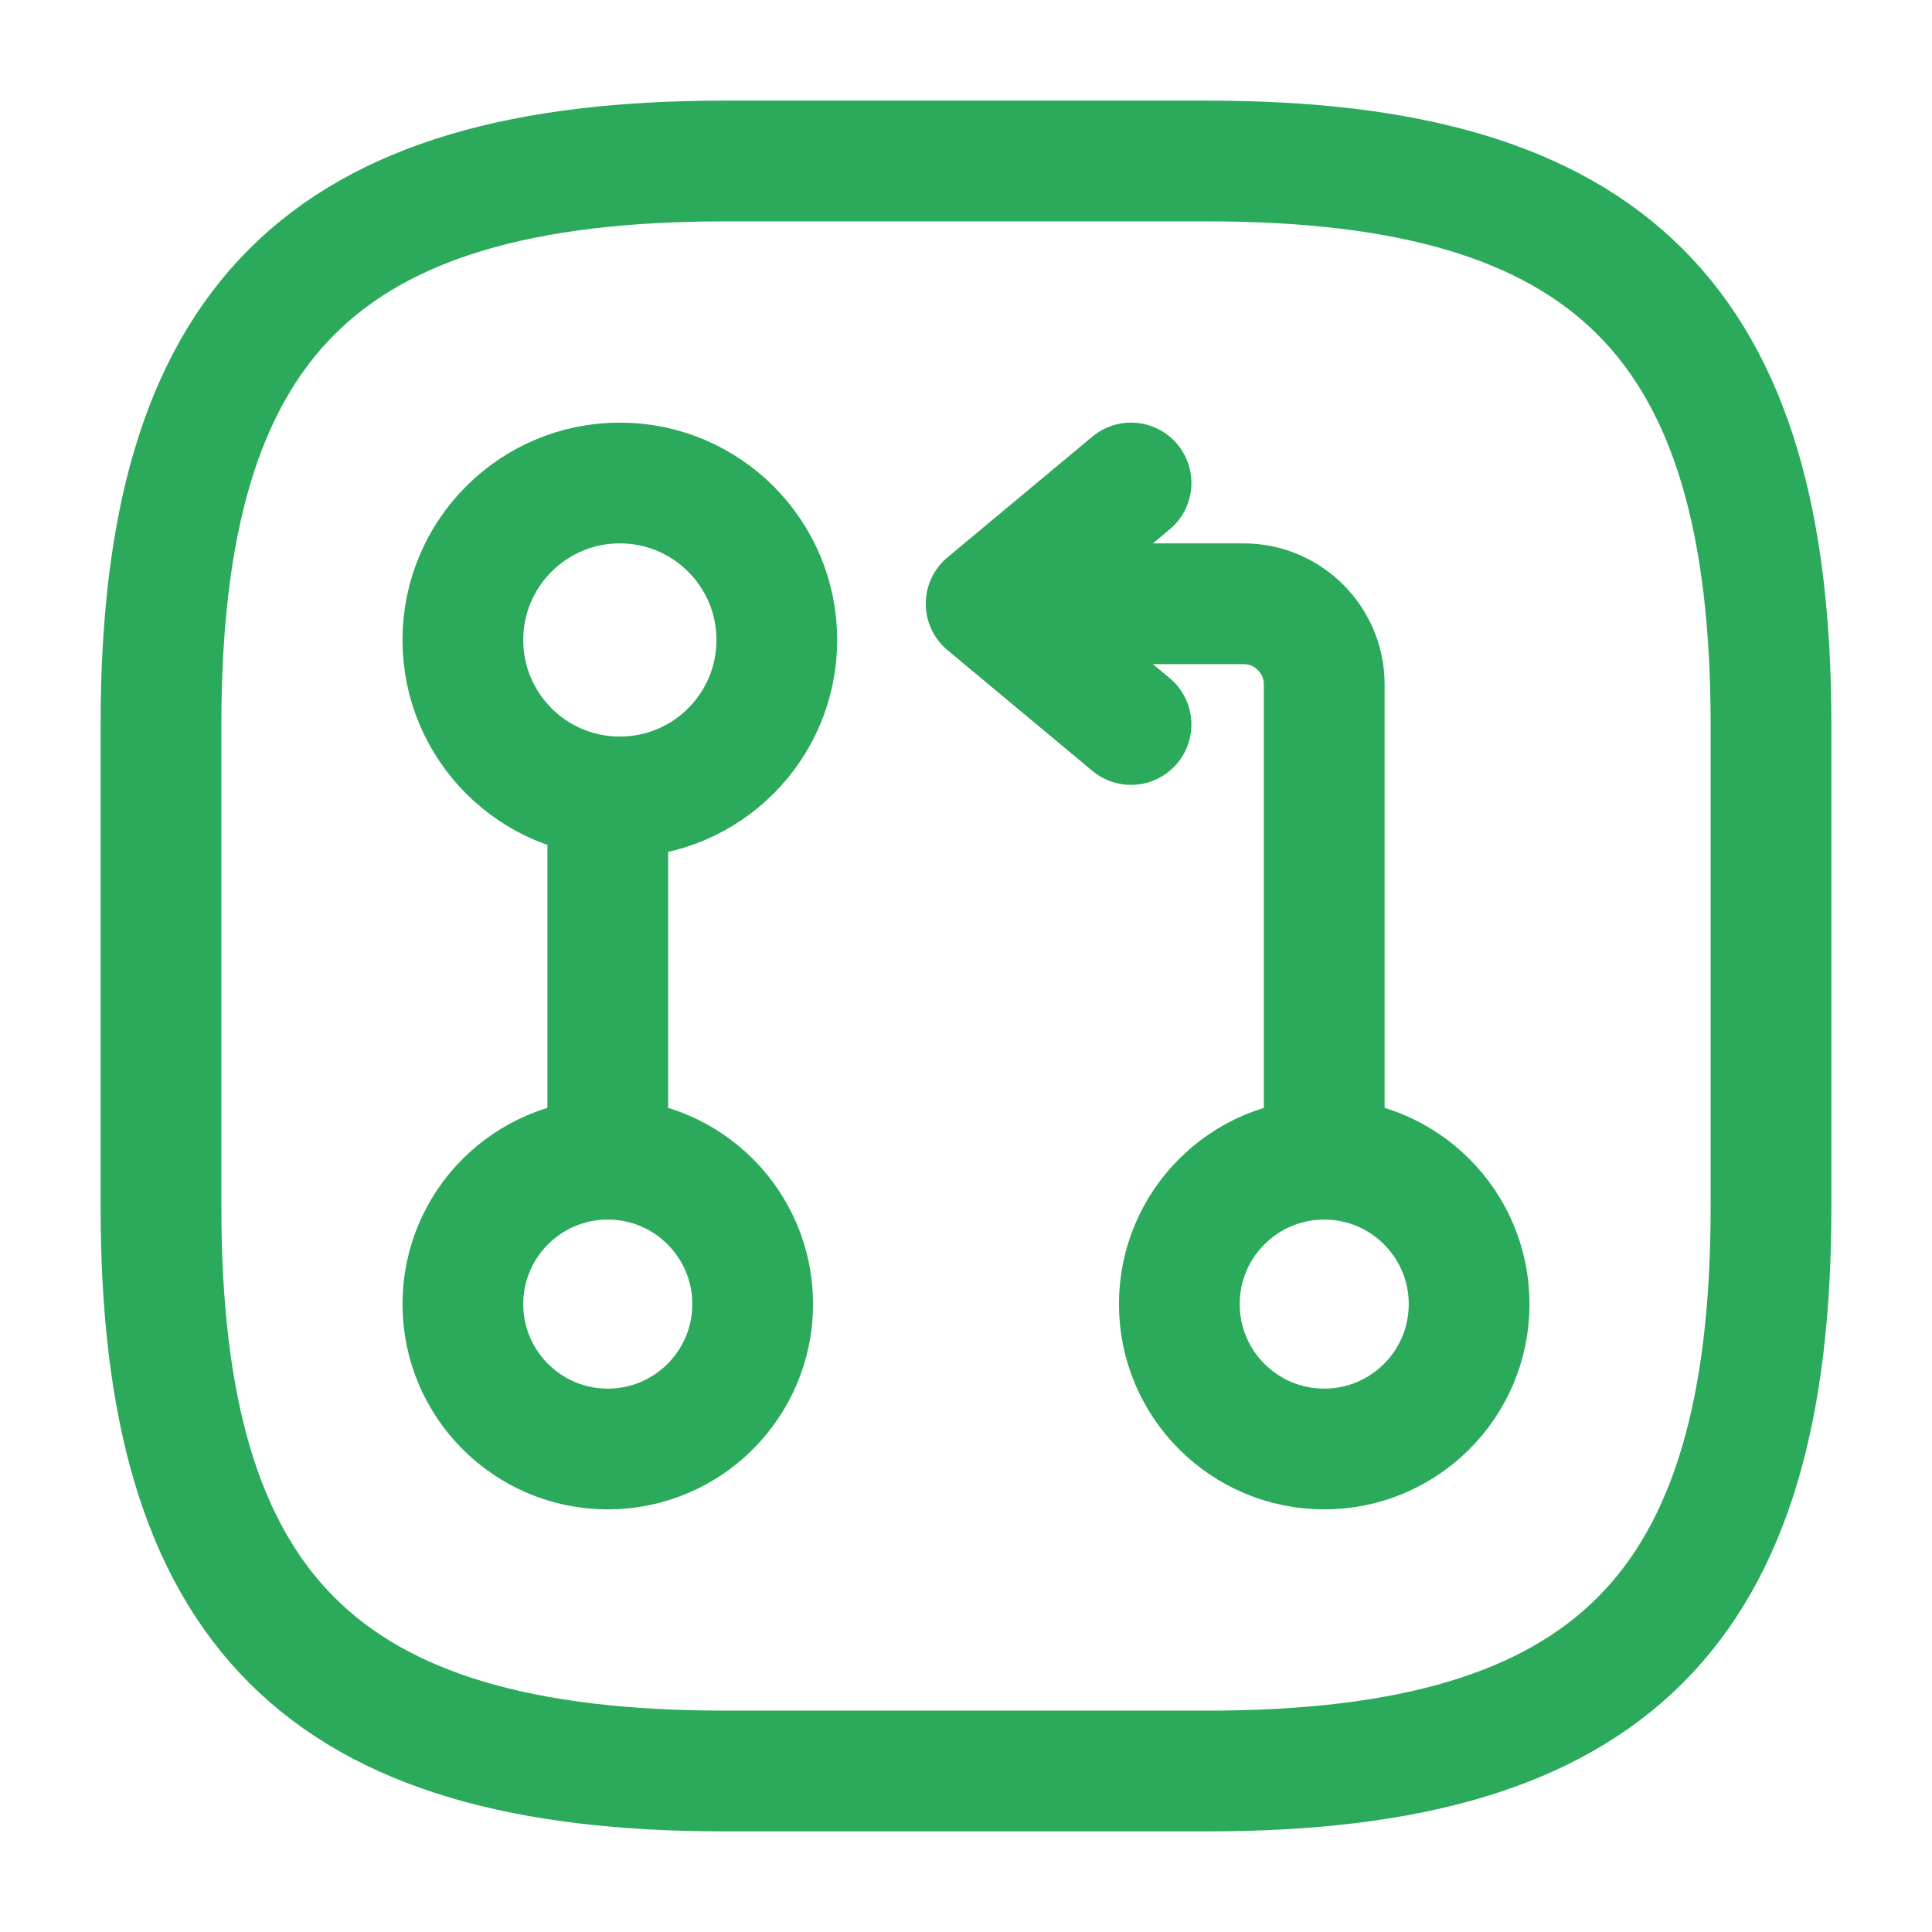 <?xml version="1.0" encoding="UTF-8"?> <svg xmlns="http://www.w3.org/2000/svg" width="24" height="24" viewBox="0 0 24 24" fill="none"><path d="M16.45 14.4V8.5C16.45 7.95 16 7.5 15.45 7.5H12.55" stroke="#2BAA5B" stroke-width="1.5" stroke-linecap="round" stroke-linejoin="round"></path><path d="M14.05 6L12.25 7.5L14.05 9" stroke="#2BAA5B" stroke-width="1.5" stroke-linecap="round" stroke-linejoin="round"></path><path d="M7.55 10.2V14.4" stroke="#2BAA5B" stroke-width="1.5" stroke-linecap="round" stroke-linejoin="round"></path><path d="M7.7 9.9C8.777 9.9 9.65 9.027 9.65 7.95C9.65 6.873 8.777 6 7.7 6C6.623 6 5.75 6.873 5.75 7.95C5.75 9.027 6.623 9.9 7.7 9.9Z" stroke="#2BAA5B" stroke-width="1.5" stroke-linecap="round" stroke-linejoin="round"></path><path d="M7.55 18C8.544 18 9.35 17.194 9.35 16.2C9.35 15.206 8.544 14.4 7.55 14.4C6.556 14.4 5.75 15.206 5.75 16.2C5.75 17.194 6.556 18 7.55 18Z" stroke="#2BAA5B" stroke-width="1.5" stroke-linecap="round" stroke-linejoin="round"></path><path d="M16.45 18C17.444 18 18.25 17.194 18.25 16.2C18.25 15.206 17.444 14.4 16.45 14.4C15.456 14.4 14.65 15.206 14.65 16.2C14.65 17.194 15.456 18 16.45 18Z" stroke="#2BAA5B" stroke-width="1.5" stroke-linecap="round" stroke-linejoin="round"></path><path d="M9 22H15C20 22 22 20 22 15V9C22 4 20 2 15 2H9C4 2 2 4 2 9V15C2 20 4 22 9 22Z" stroke="#2BAA5B" stroke-width="1.5" stroke-linecap="round" stroke-linejoin="round"></path></svg> 